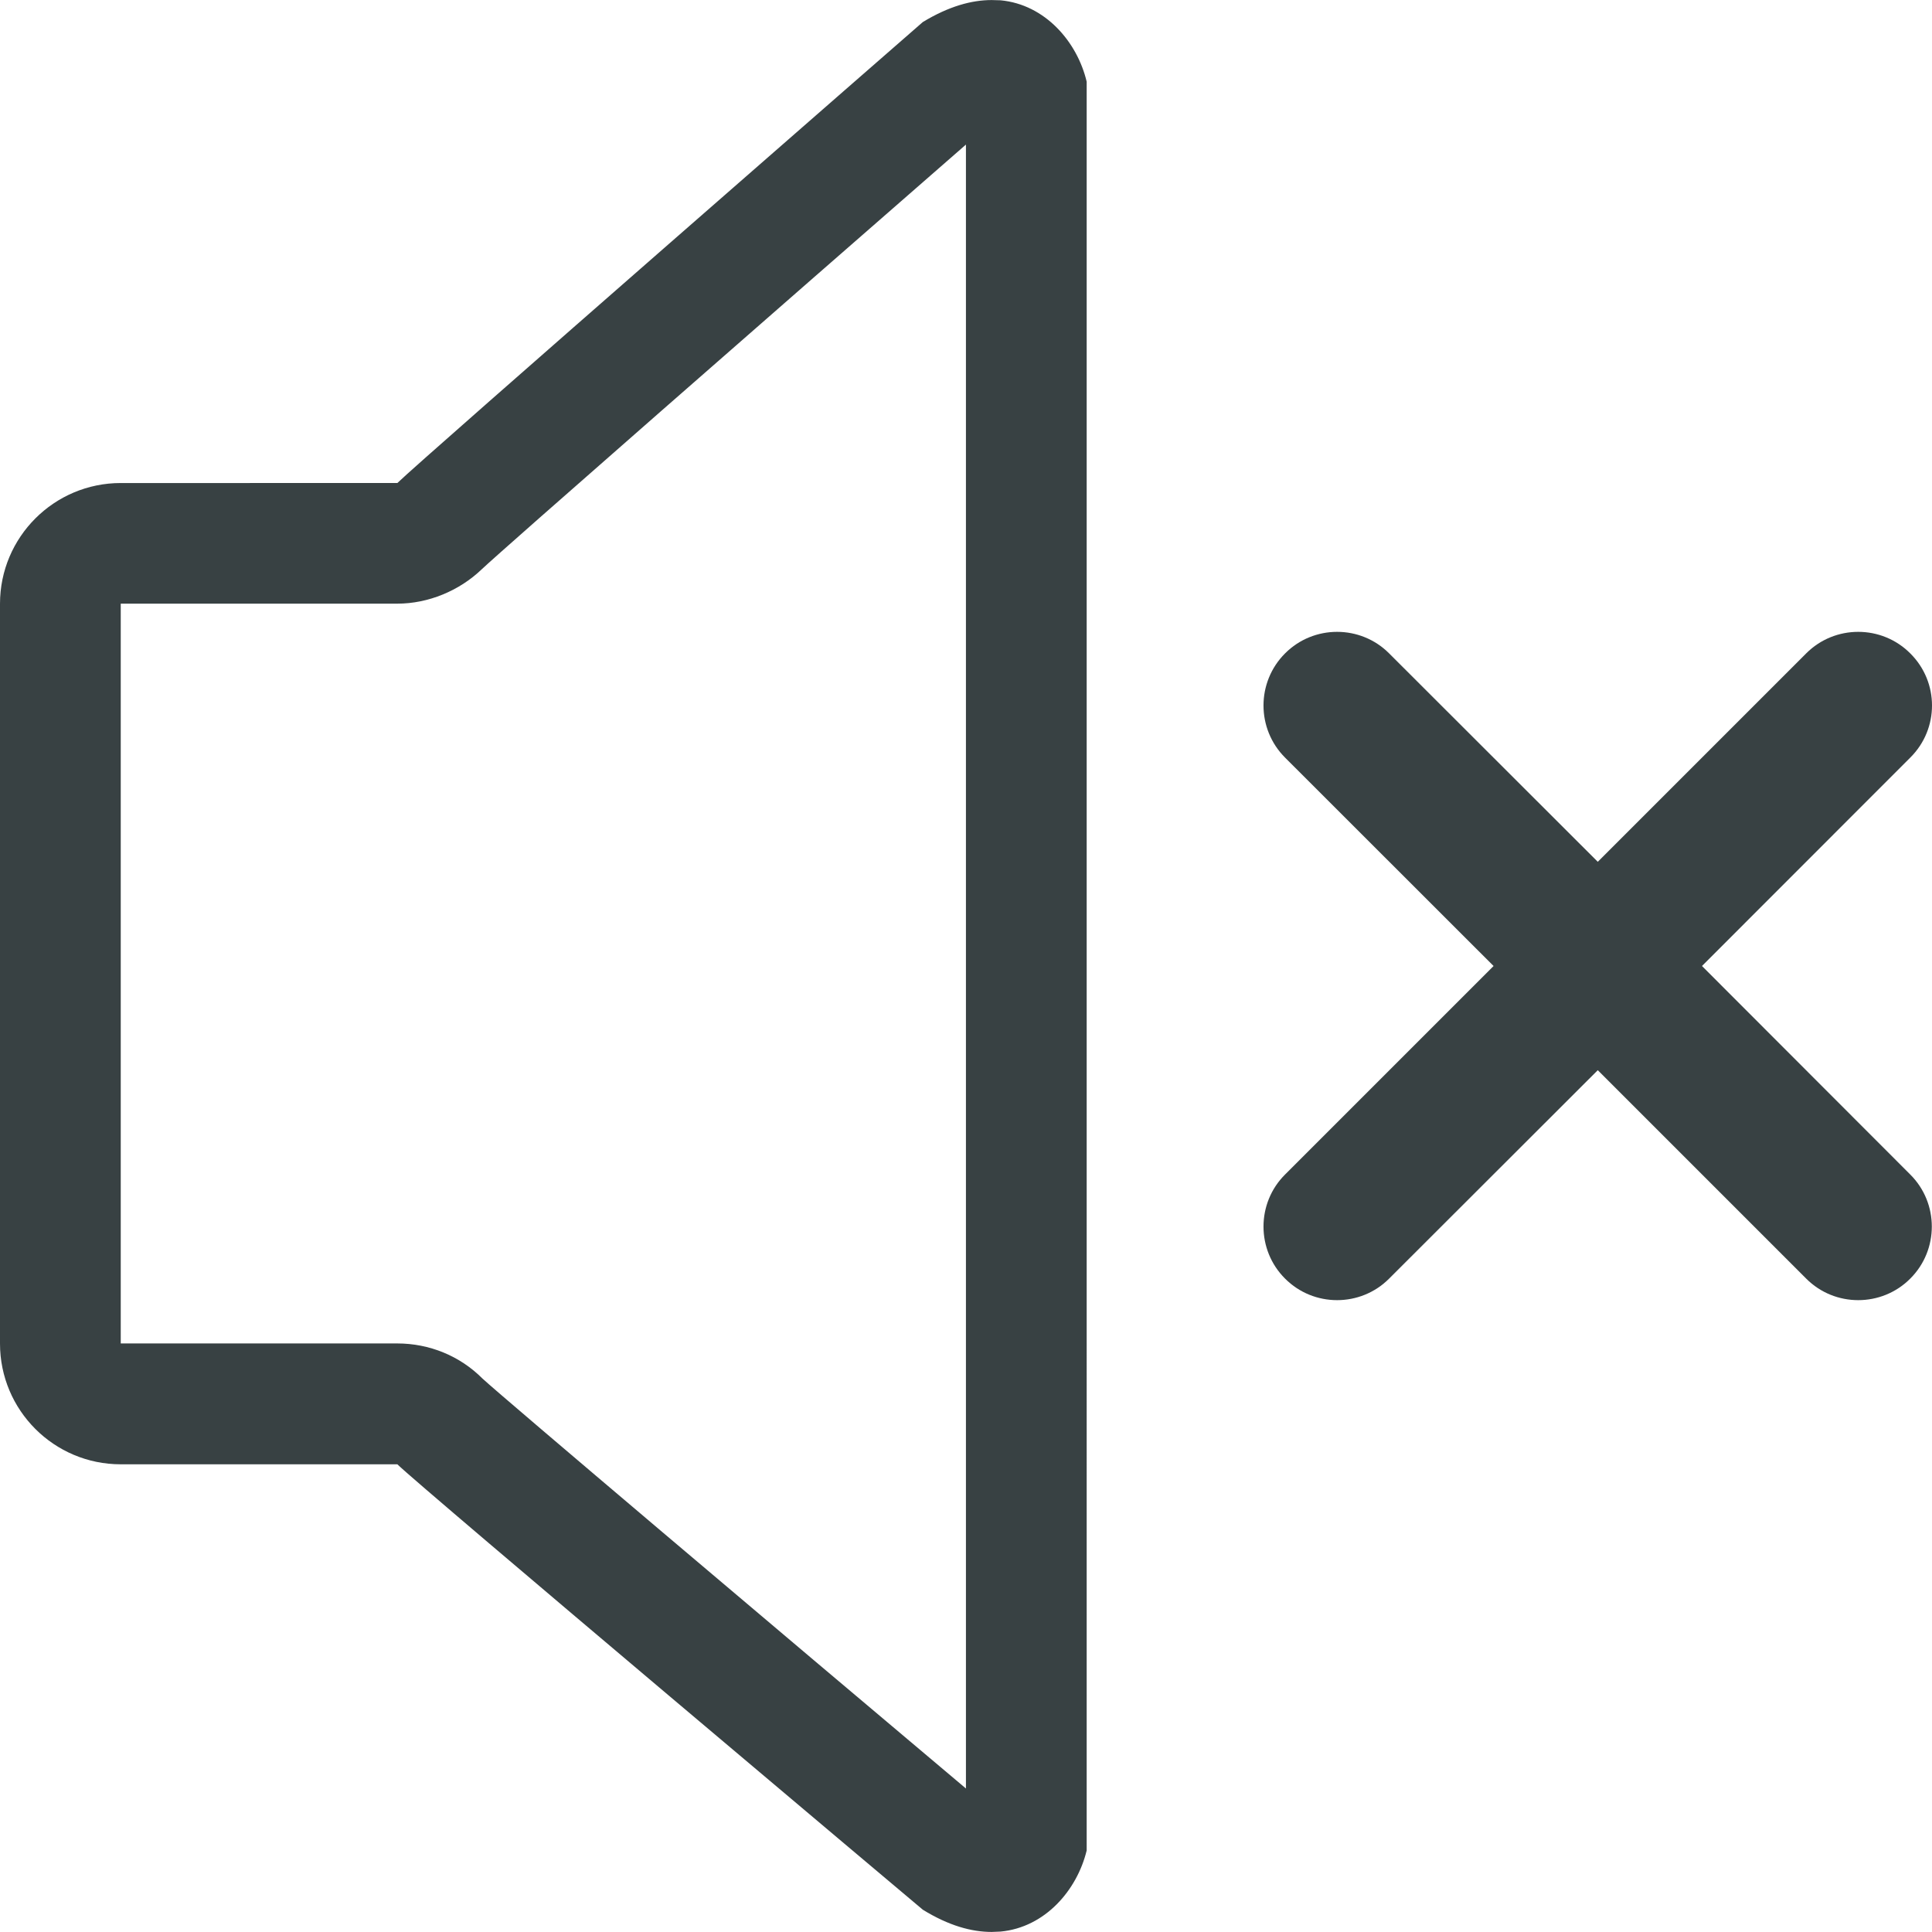 <?xml version="1.0" encoding="UTF-8"?> <!-- Generator: Adobe Illustrator 19.0.0, SVG Export Plug-In . SVG Version: 6.00 Build 0) --> <svg xmlns="http://www.w3.org/2000/svg" xmlns:xlink="http://www.w3.org/1999/xlink" id="Capa_1" x="0px" y="0px" viewBox="0 0 508.551 508.551" style="enable-background:new 0 0 508.551 508.551;" xml:space="preserve" width="512px" height="512px"> <g> <g> <g> <g> <path d="M263.381,0.079l-2.352-0.064c-5.244,0-11.251,1.621-18.116,5.784 c0,0-132.533,115.625-138.317,121.346H31.782C14.239,127.146,0,141.384,0,158.928V353.66c0,17.576,14.239,31.782,31.782,31.782 h72.814c5.784,5.721,138.317,117.246,138.317,117.246c6.865,4.227,12.872,5.848,18.116,5.848l2.352-0.095 c11.76-1.112,20.15-10.965,22.661-21.358V21.501C283.563,11.044,275.141,1.192,263.381,0.079z M254.26,470.778 c-49.581-41.762-121.377-102.499-127.257-107.902c-5.943-5.975-13.984-9.249-22.438-9.249H31.782v-4.036V158.896h72.814 c8.136,0,16.304-3.401,22.152-8.994c5.784-5.467,77.613-68.301,127.511-111.843V470.778L254.26,470.778z" fill="#384143"></path> <path d="M448.006,254.276l54.825-54.857c7.628-7.564,7.628-19.864,0-27.428 c-7.532-7.564-19.864-7.564-27.397,0l-54.857,54.857l-54.92-54.857c-7.532-7.564-19.864-7.564-27.397,0 c-7.564,7.564-7.564,19.864,0,27.428l54.888,54.857l-54.888,54.888c-7.564,7.532-7.564,19.864,0,27.396 c7.532,7.564,19.864,7.564,27.396,0l54.92-54.857l54.857,54.857c7.532,7.564,19.864,7.564,27.397,0 c7.564-7.532,7.564-19.864,0-27.396L448.006,254.276z" fill="#384143"></path> </g> </g> </g> </g> <g> </g> <g> </g> <g> </g> <g> </g> <g> </g> <g> </g> <g> </g> <g> </g> <g> </g> <g> </g> <g> </g> <g> </g> <g> </g> <g> </g> <g> </g> </svg> 